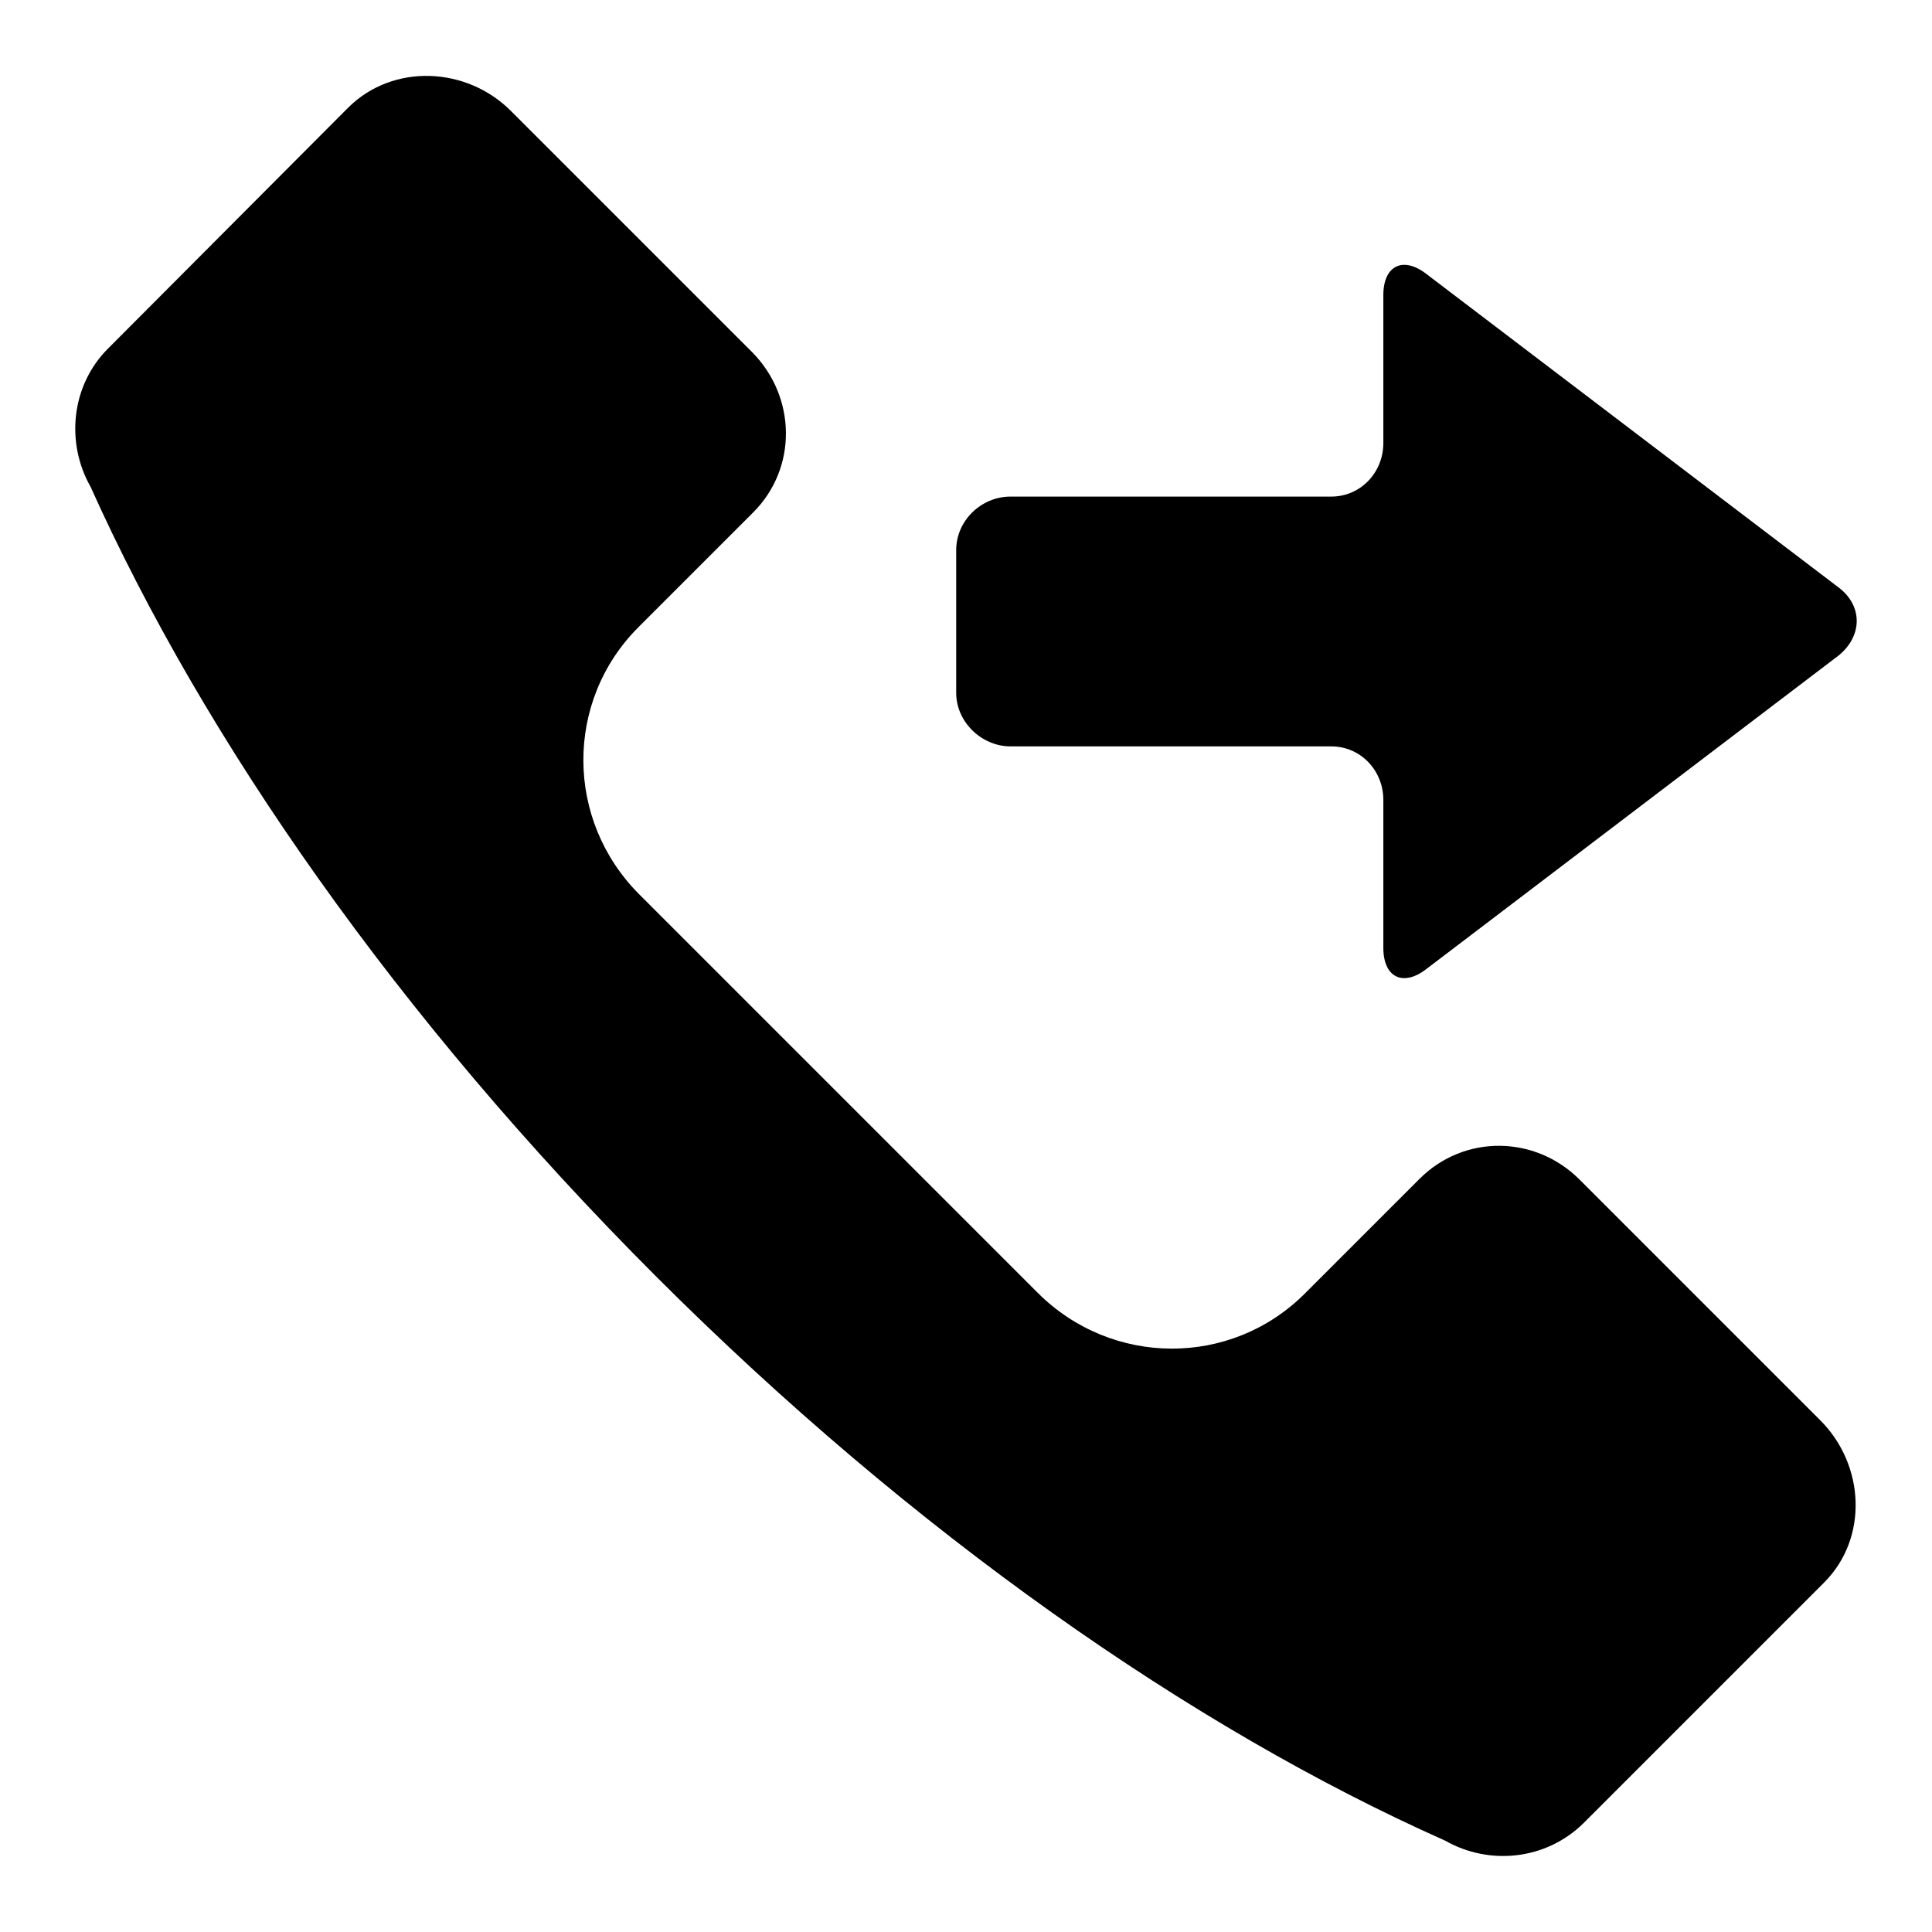 <?xml version="1.0" encoding="utf-8"?>
<!-- Svg Vector Icons : http://www.onlinewebfonts.com/icon -->
<!DOCTYPE svg PUBLIC "-//W3C//DTD SVG 1.1//EN" "http://www.w3.org/Graphics/SVG/1.1/DTD/svg11.dtd">
<svg version="1.1" xmlns="http://www.w3.org/2000/svg" xmlns:xlink="http://www.w3.org/1999/xlink" x="0px" y="0px" viewBox="0 0 256 256" enable-background="new 0 0 256 256" xml:space="preserve">
<g><g><path fill="#000000" d="M209.3,156.3c-5.9-5.9-15.3-6-21.2-0.1l-15.2,15.2c-9.8,9.8-25.6,9.7-35.4-0.1l-26.4-26.4l-26.4-26.4c-9.8-9.8-9.9-25.6-0.1-35.4l15.2-15.2c5.9-5.9,5.7-15.3-0.1-21.2L67.7,14.7c-5.9-5.9-15.6-6.3-21.5-0.5L14.3,46.2C9.4,51.1,8.7,58.7,12,64.5C27,97.9,52.7,134.9,86.9,169.1l0,0C121,203.2,158,229,191.5,243.9c5.8,3.3,13.3,2.6,18.3-2.3l31.9-31.9c5.9-5.9,5.4-15.6-0.5-21.5L209.3,156.3z"/><path fill="#000000" d="M243.7,77.9L189,36.3c-3.1-2.4-5.7-1.1-5.7,2.8v19.6c0,3.9-3,7.1-6.9,7.1h-42.5c-3.9,0-7.2,3.2-7.2,7.1v18.9c0,3.9,3.4,7.1,7.2,7.1h42.5c3.9,0,6.9,3.2,6.9,7.1v19.6c0,3.9,2.6,5.2,5.7,2.8l54.7-41.6C246.8,84.2,246.8,80.3,243.7,77.9z"/></g></g>
</svg>